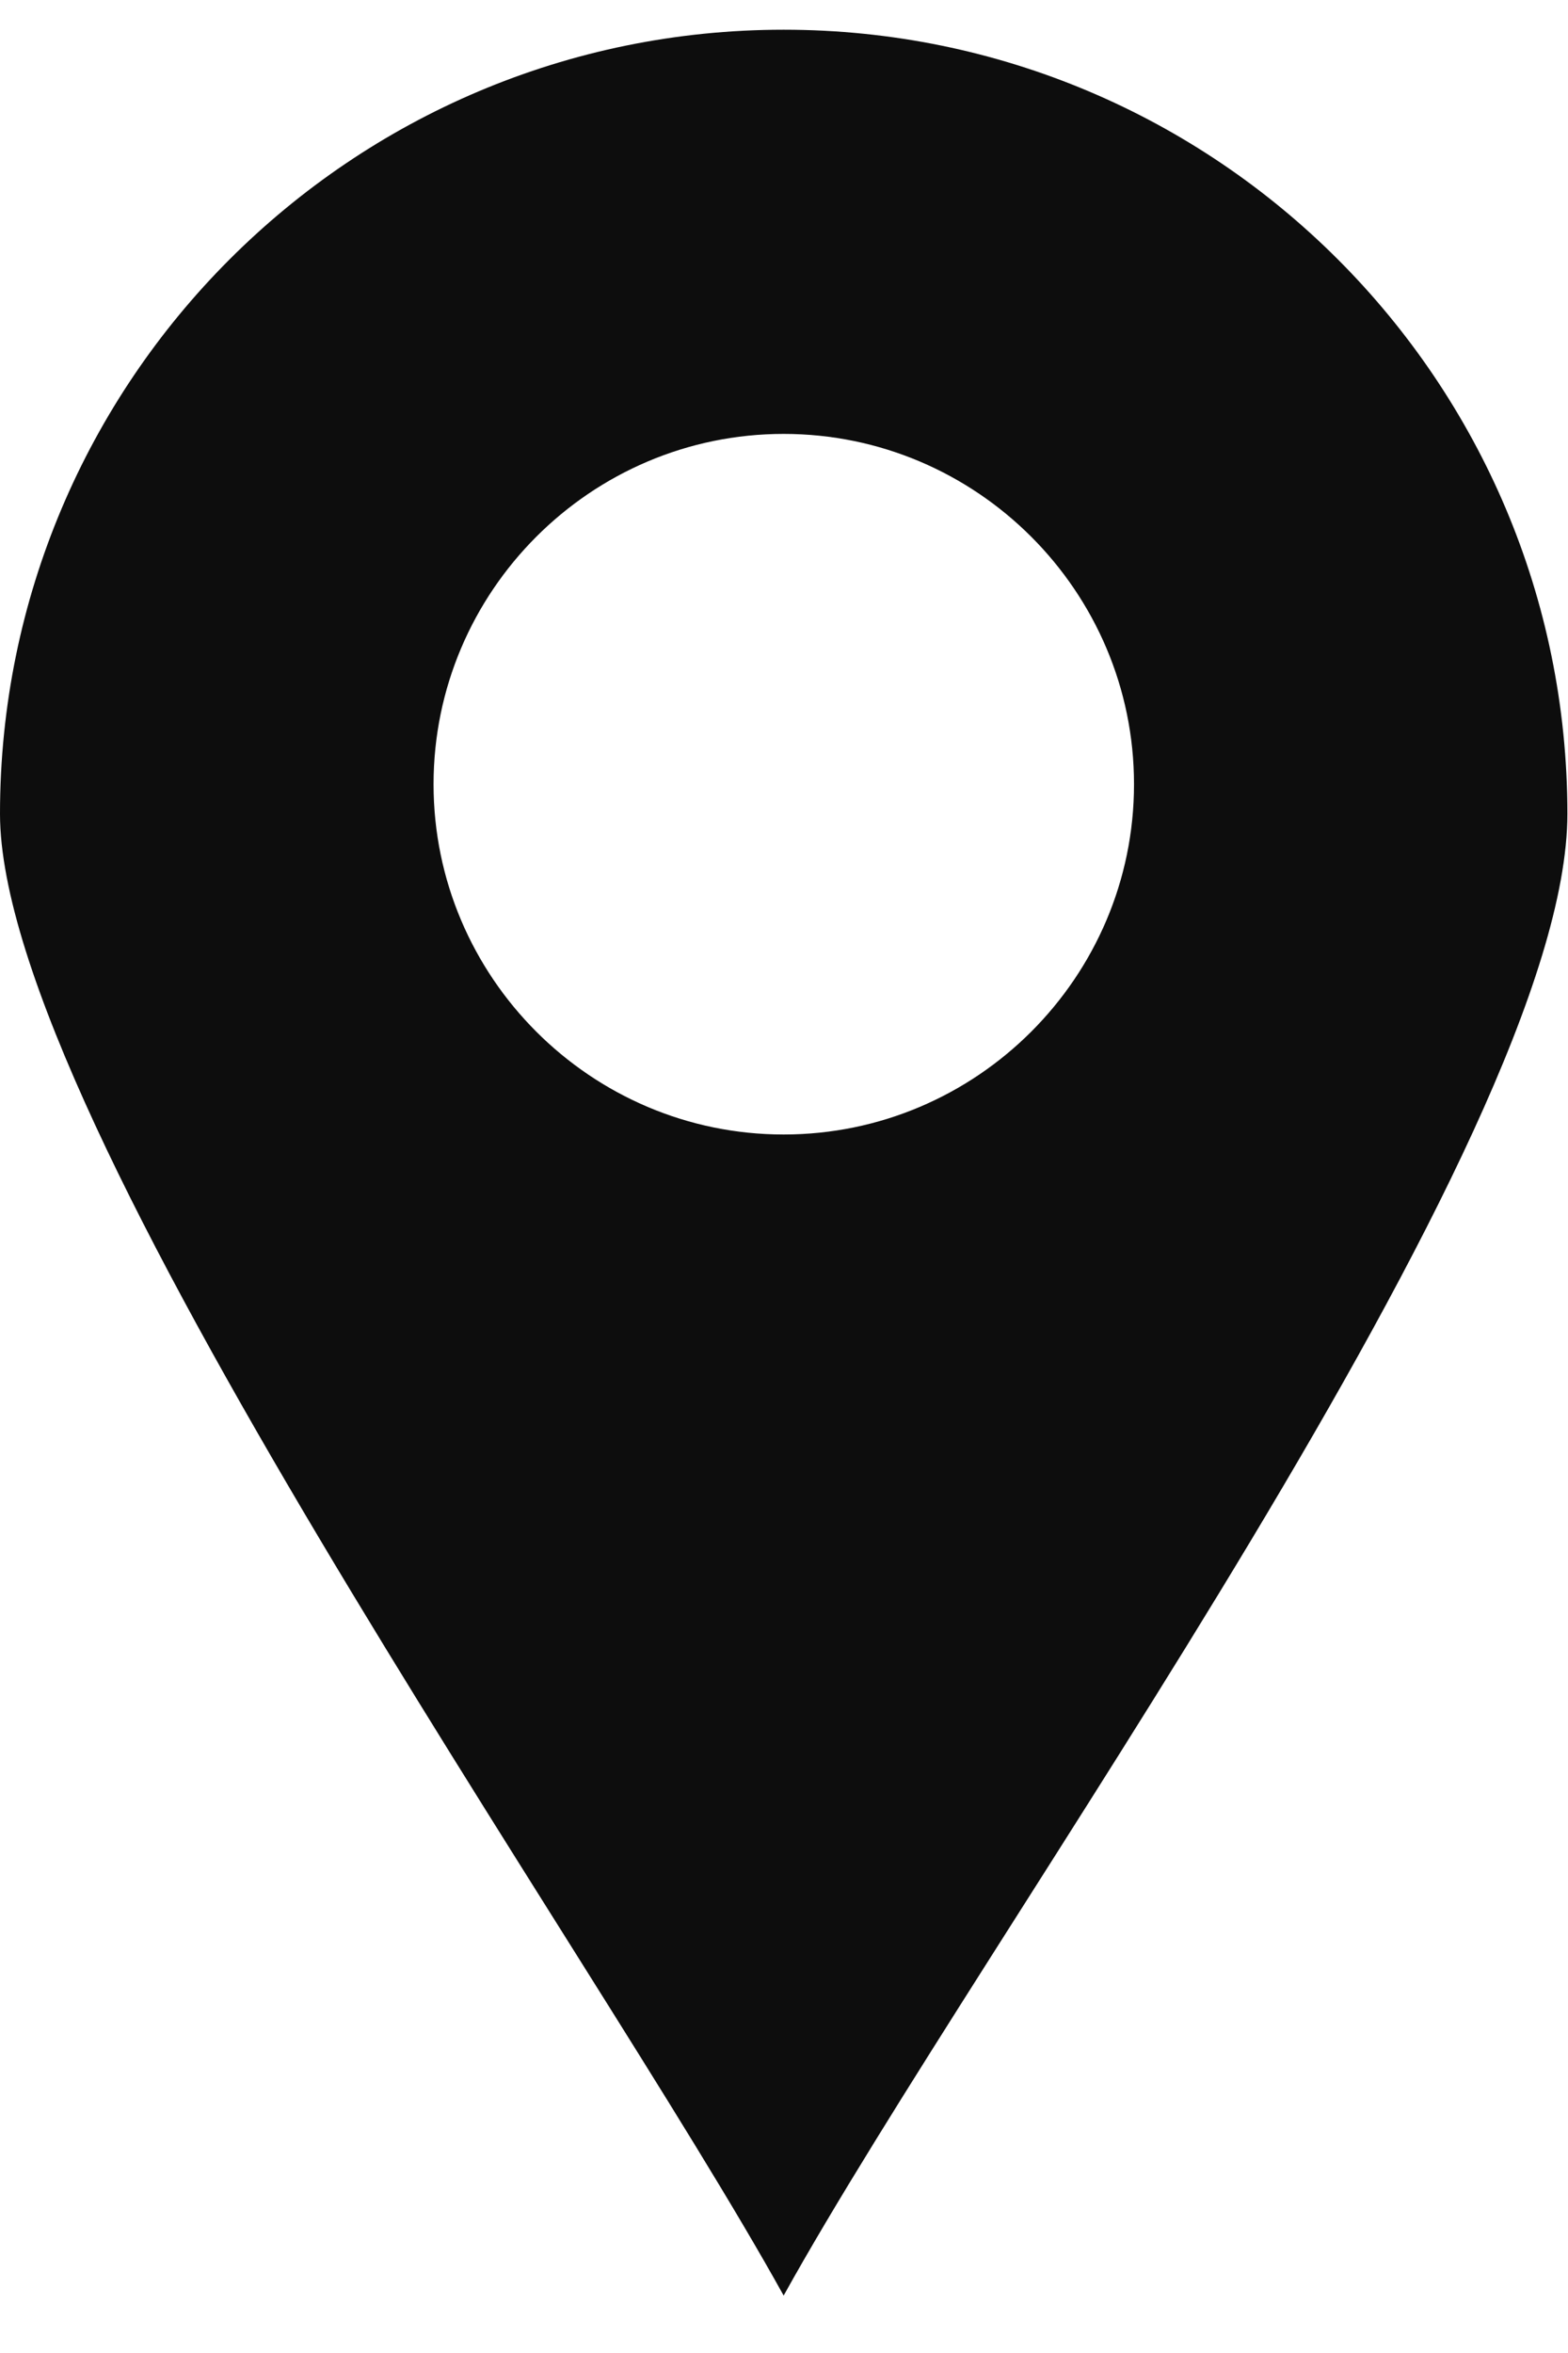 <?xml version="1.0" encoding="UTF-8"?> <svg xmlns="http://www.w3.org/2000/svg" width="18" height="27" viewBox="0 0 18 27" fill="none"><path d="M8.996 0.341C13.966 0.341 17.993 4.37 17.993 9.338C17.993 13.064 11.308 22.174 8.996 26.341C6.78 22.342 0 12.845 0 9.338C0 4.37 4.029 0.341 8.996 0.341ZM13.018 8.999C13.018 6.785 11.212 4.979 8.996 4.979C6.783 4.979 4.977 6.785 4.977 8.999C4.977 11.212 6.783 13.018 8.996 13.018C11.212 13.018 13.018 11.212 13.018 8.999Z" fill="#0D0D0D"></path></svg> 